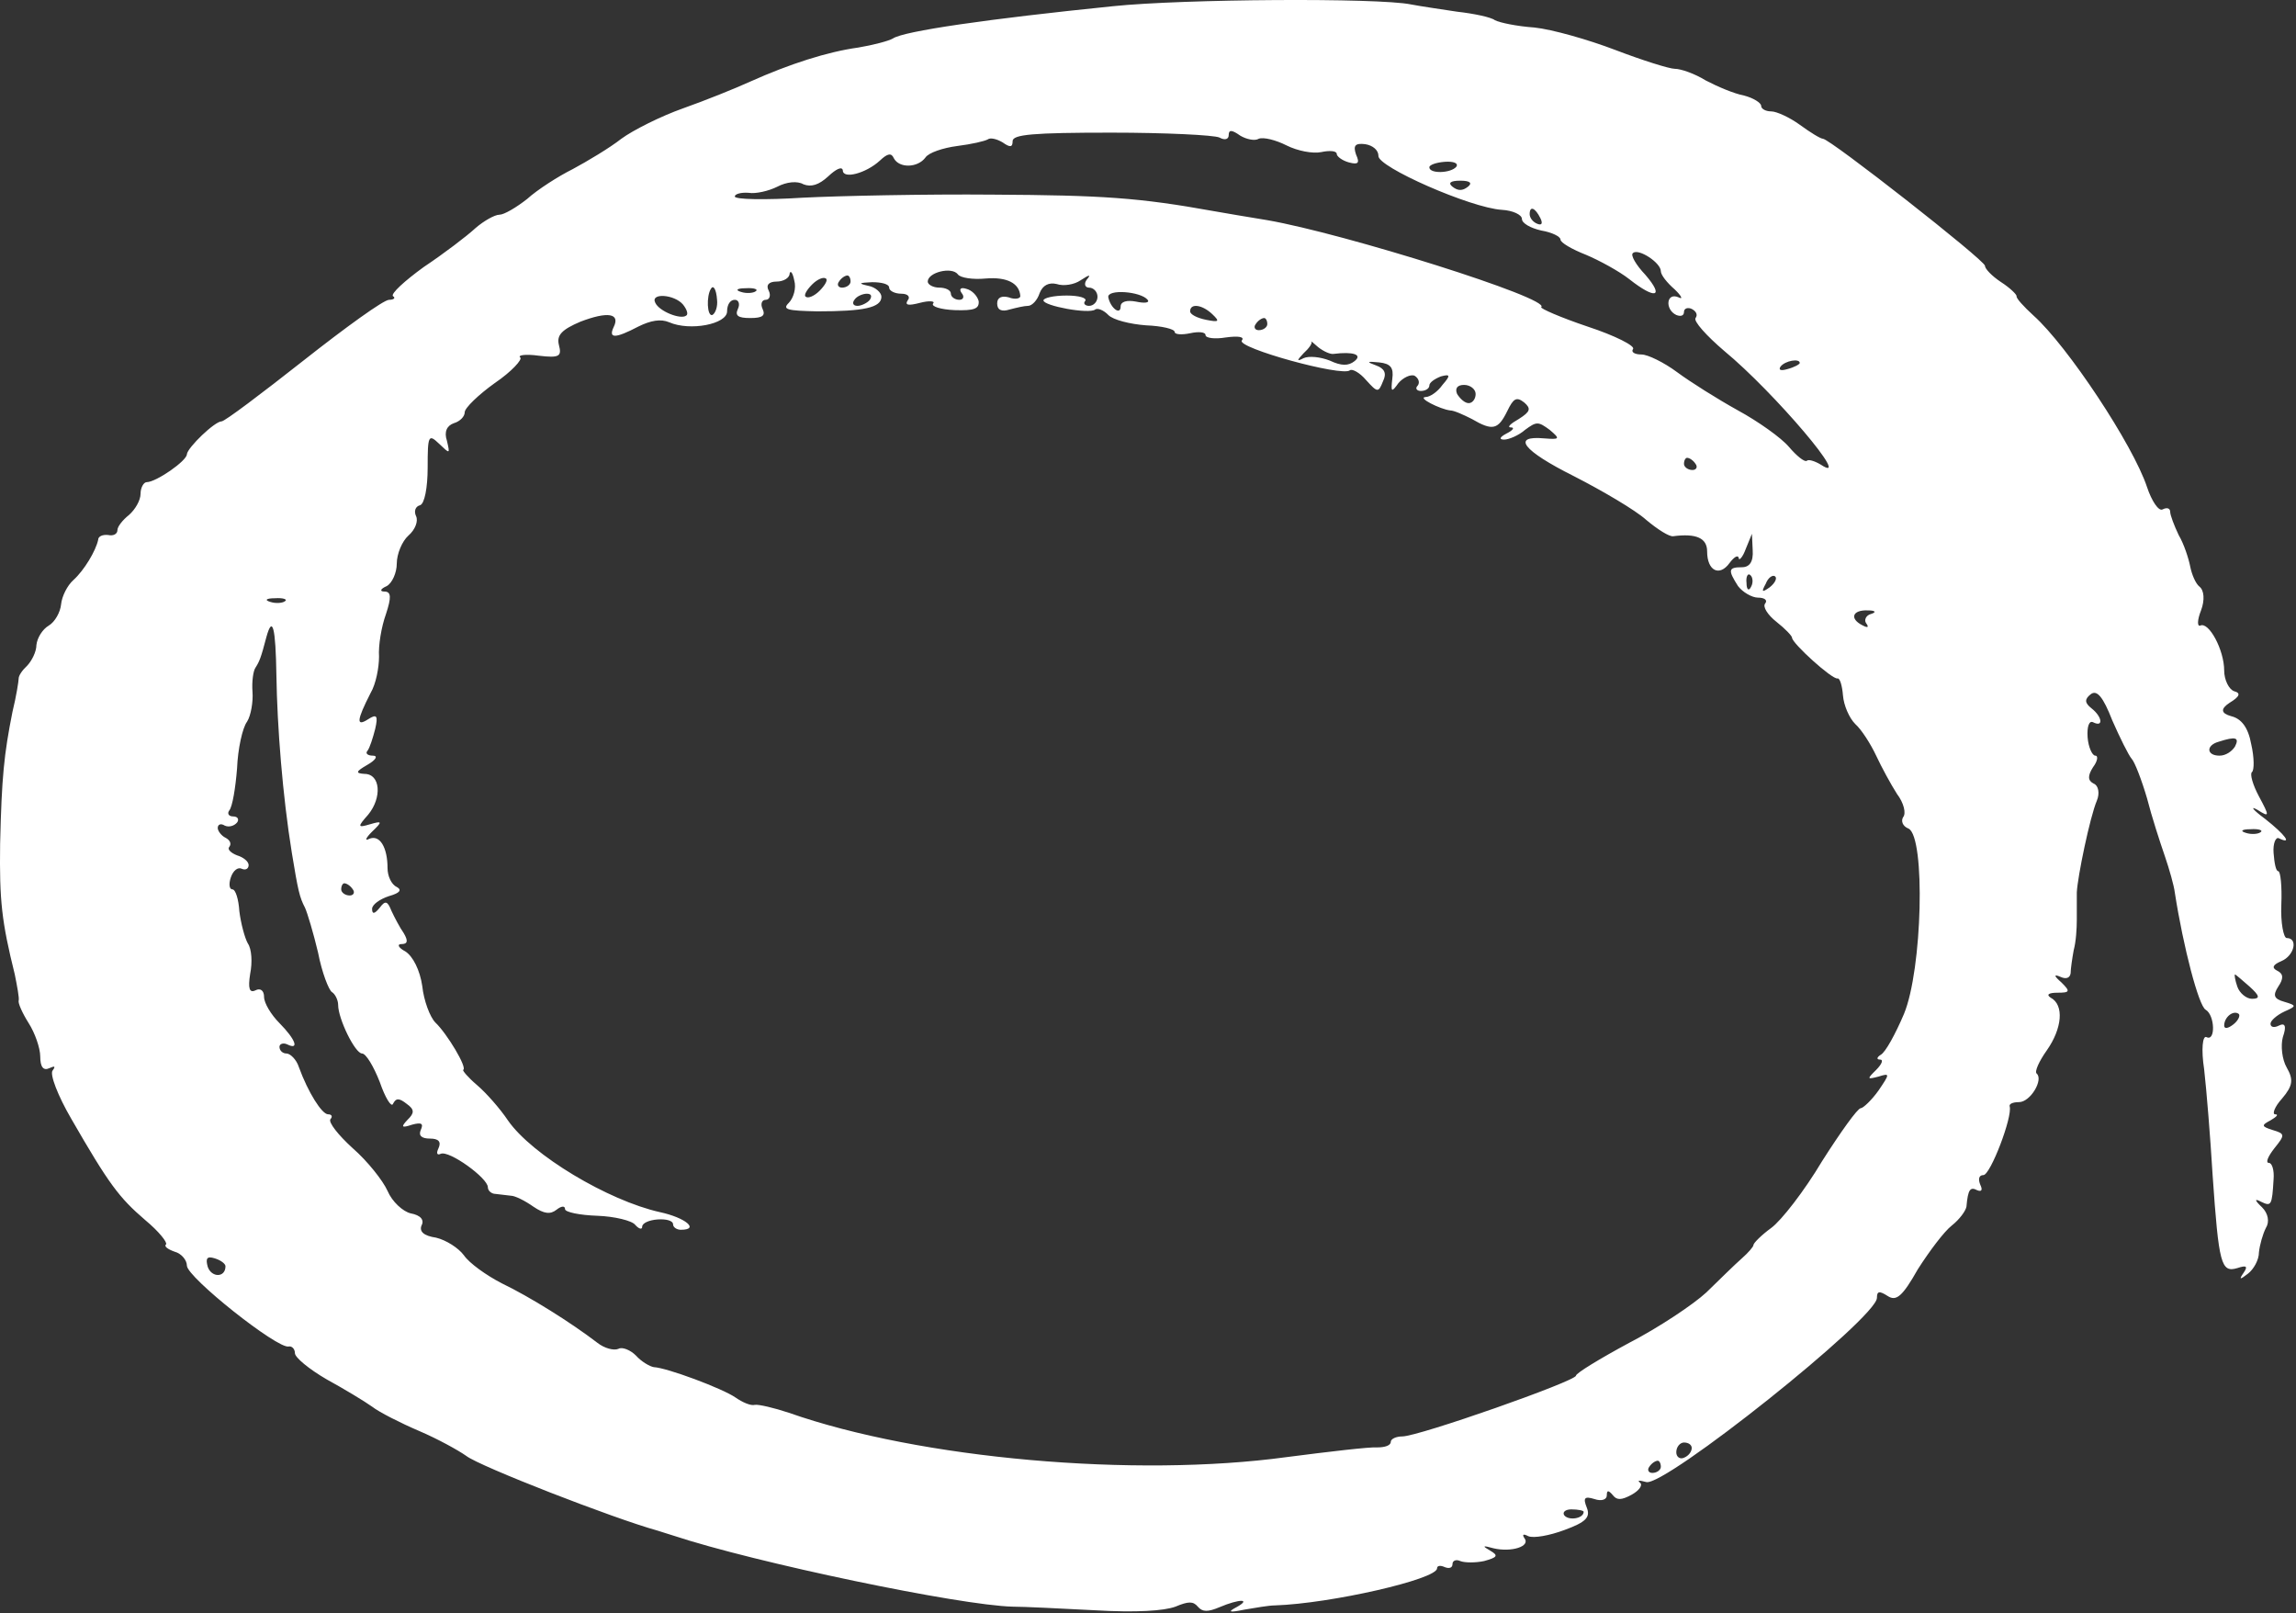 <?xml version="1.0" encoding="UTF-8"?> <svg xmlns="http://www.w3.org/2000/svg" viewBox="0 0 56.941 40" fill="none"><rect x="0" y="0" width="56.941" height="40" fill="#333333" stroke="none"/><path fill-rule="evenodd" clip-rule="evenodd" d="M27.601 0.154C24.481 0.471 22.414 0.772 22.146 0.953C22.051 1.013 21.649 1.119 21.285 1.179C20.52 1.284 19.582 1.586 18.606 2.023C18.242 2.189 17.496 2.49 16.941 2.686C16.386 2.882 15.697 3.229 15.41 3.44C15.123 3.666 14.568 3.997 14.204 4.193C13.84 4.374 13.324 4.706 13.075 4.932C12.807 5.143 12.501 5.324 12.386 5.324C12.271 5.324 12.003 5.474 11.793 5.655C11.582 5.851 11.008 6.288 10.51 6.62C10.032 6.966 9.687 7.283 9.745 7.343C9.821 7.388 9.764 7.434 9.649 7.434C9.515 7.434 8.577 8.112 7.525 8.941C6.472 9.77 5.573 10.448 5.496 10.448C5.324 10.448 4.654 11.096 4.635 11.262C4.635 11.428 3.869 11.955 3.64 11.955C3.563 11.955 3.486 12.091 3.486 12.242C3.486 12.407 3.353 12.633 3.199 12.769C3.046 12.89 2.912 13.055 2.912 13.146C2.912 13.236 2.817 13.296 2.683 13.266C2.549 13.251 2.434 13.296 2.434 13.387C2.376 13.658 2.089 14.14 1.821 14.382C1.668 14.517 1.534 14.789 1.515 14.985C1.496 15.18 1.362 15.422 1.209 15.512C1.056 15.602 0.922 15.813 0.903 15.994C0.903 16.16 0.788 16.386 0.673 16.507C0.558 16.612 0.463 16.748 0.463 16.823C0.463 16.884 0.405 17.26 0.309 17.652C0.099 18.707 0.042 19.265 0.003 20.923C-0.016 22.339 0.042 22.852 0.367 24.163C0.424 24.449 0.482 24.751 0.463 24.811C0.443 24.871 0.558 25.128 0.711 25.369C0.865 25.61 0.998 25.987 0.998 26.198C0.998 26.454 1.075 26.559 1.228 26.484C1.362 26.424 1.381 26.439 1.305 26.544C1.228 26.635 1.439 27.177 1.764 27.735C2.702 29.363 2.951 29.694 3.601 30.252C3.946 30.538 4.156 30.81 4.118 30.855C4.061 30.9 4.156 30.975 4.329 31.036C4.501 31.081 4.635 31.247 4.635 31.382C4.635 31.669 6.893 33.462 7.161 33.387C7.238 33.372 7.314 33.447 7.314 33.553C7.314 33.658 7.659 33.945 8.099 34.201C8.539 34.442 9.037 34.743 9.228 34.879C9.4 35.014 9.936 35.286 10.395 35.482C10.855 35.678 11.372 35.964 11.563 36.1C11.888 36.356 15.218 37.652 16.309 37.953C16.367 37.969 16.539 38.029 16.692 38.074C18.74 38.752 23.812 39.807 25.113 39.838C25.381 39.838 26.299 39.883 27.161 39.928C28.175 39.988 28.864 39.943 29.151 39.838C29.476 39.702 29.591 39.702 29.706 39.838C29.821 39.973 29.955 39.973 30.242 39.852C30.74 39.641 31.046 39.641 30.663 39.852C30.433 39.973 30.491 39.988 30.855 39.913C31.122 39.868 31.467 39.807 31.62 39.807C32.998 39.762 35.639 39.159 35.639 38.888C35.639 38.813 35.735 38.813 35.83 38.858C35.945 38.903 36.022 38.873 36.022 38.782C36.022 38.692 36.118 38.662 36.213 38.707C36.328 38.752 36.596 38.752 36.807 38.707C37.132 38.617 37.17 38.572 36.96 38.451C36.749 38.33 36.768 38.315 37.036 38.39C37.476 38.496 37.974 38.345 37.802 38.134C37.744 38.044 37.783 38.029 37.898 38.089C38.031 38.149 38.433 38.074 38.797 37.938C39.333 37.742 39.448 37.622 39.352 37.381C39.256 37.14 39.295 37.094 39.543 37.17C39.716 37.23 39.849 37.185 39.849 37.079C39.849 36.944 39.888 36.944 40.003 37.079C40.098 37.2 40.213 37.2 40.462 37.064C40.653 36.959 40.749 36.823 40.672 36.763C40.596 36.702 40.653 36.702 40.825 36.748C41.266 36.884 46.548 32.678 46.548 32.181C46.548 32.015 46.605 32 46.816 32.136C47.026 32.272 47.179 32.151 47.562 31.473C47.85 31.021 48.213 30.538 48.404 30.388C48.596 30.237 48.749 30.026 48.768 29.92C48.806 29.483 48.864 29.423 49.036 29.513C49.151 29.559 49.17 29.498 49.112 29.378C49.055 29.242 49.074 29.137 49.189 29.137C49.361 29.137 49.916 27.69 49.84 27.434C49.821 27.373 49.916 27.328 50.069 27.328C50.356 27.328 50.682 26.77 50.51 26.62C50.452 26.574 50.567 26.318 50.759 26.047C51.141 25.505 51.199 24.917 50.854 24.736C50.739 24.66 50.816 24.615 51.026 24.615C51.333 24.615 51.352 24.585 51.122 24.359C50.931 24.193 50.931 24.148 51.103 24.223C51.237 24.284 51.333 24.253 51.352 24.133C51.352 24.027 51.39 23.771 51.428 23.56C51.486 23.349 51.505 23.018 51.505 22.807V22.128C51.524 21.737 51.83 20.26 52.002 19.853C52.079 19.672 52.041 19.476 51.926 19.431C51.773 19.355 51.773 19.235 51.907 19.024C52.021 18.873 52.041 18.737 51.964 18.737C51.888 18.737 51.792 18.526 51.773 18.285C51.754 18.014 51.811 17.863 51.907 17.908C52.175 18.044 52.136 17.773 51.868 17.562C51.696 17.426 51.696 17.336 51.849 17.215C52.002 17.095 52.156 17.275 52.385 17.863C52.577 18.3 52.787 18.722 52.864 18.813C52.94 18.888 53.113 19.34 53.246 19.792C53.361 20.244 53.572 20.893 53.687 21.224C53.801 21.556 53.916 21.963 53.935 22.128C54.146 23.485 54.529 24.947 54.701 25.037C54.931 25.173 54.95 25.836 54.72 25.716C54.625 25.67 54.586 26.017 54.663 26.514C54.72 27.012 54.816 28.187 54.873 29.137C55.026 31.352 55.084 31.563 55.486 31.443C55.715 31.367 55.754 31.397 55.639 31.563C55.524 31.729 55.543 31.744 55.754 31.578C55.887 31.473 56.022 31.247 56.022 31.051C56.041 30.87 56.117 30.599 56.194 30.448C56.29 30.297 56.251 30.086 56.098 29.935C55.907 29.755 55.907 29.709 56.079 29.8C56.328 29.92 56.347 29.89 56.385 29.242C56.404 29.016 56.347 28.835 56.27 28.835C56.175 28.835 56.251 28.669 56.404 28.473C56.672 28.142 56.672 28.112 56.366 28.021C56.079 27.931 56.079 27.901 56.309 27.78C56.462 27.69 56.519 27.63 56.423 27.63C56.347 27.63 56.404 27.449 56.596 27.238C56.864 26.921 56.883 26.77 56.71 26.469C56.596 26.273 56.557 25.926 56.615 25.716C56.71 25.444 56.672 25.354 56.519 25.429C56.404 25.489 56.309 25.474 56.309 25.384C56.309 25.308 56.462 25.173 56.653 25.082C56.959 24.947 56.959 24.932 56.653 24.841C56.385 24.766 56.366 24.676 56.5 24.465C56.634 24.269 56.634 24.148 56.481 24.073C56.328 23.997 56.366 23.922 56.577 23.832C56.902 23.696 56.998 23.259 56.71 23.259C56.634 23.259 56.557 22.882 56.577 22.43C56.596 21.978 56.557 21.601 56.5 21.601C56.443 21.601 56.404 21.405 56.385 21.149C56.366 20.908 56.443 20.742 56.519 20.787C56.864 20.953 56.672 20.697 56.175 20.305C55.869 20.079 55.792 19.973 55.983 20.079C56.29 20.275 56.29 20.244 56.022 19.747C55.869 19.461 55.792 19.189 55.849 19.144C55.907 19.099 55.907 18.783 55.83 18.451C55.754 18.029 55.581 17.818 55.333 17.758C55.077 17.687 55.065 17.577 55.294 17.426C55.543 17.275 55.581 17.185 55.409 17.14C55.275 17.095 55.16 16.853 55.16 16.627C55.16 16.115 54.778 15.407 54.567 15.512C54.49 15.542 54.49 15.376 54.586 15.135C54.682 14.879 54.663 14.638 54.548 14.547C54.452 14.472 54.357 14.246 54.318 14.05C54.28 13.854 54.165 13.492 54.031 13.266C53.916 13.025 53.821 12.769 53.821 12.694C53.821 12.603 53.744 12.573 53.629 12.633C53.533 12.679 53.361 12.422 53.246 12.076C52.902 11.036 51.275 8.579 50.433 7.826C50.184 7.599 49.993 7.388 50.012 7.343C50.012 7.298 49.84 7.132 49.629 6.997C49.4 6.846 49.227 6.665 49.227 6.59C49.227 6.454 45.381 3.44 45.208 3.44C45.151 3.44 44.902 3.289 44.634 3.093C44.385 2.912 44.06 2.762 43.926 2.762C43.792 2.762 43.677 2.701 43.677 2.626C43.677 2.551 43.486 2.43 43.256 2.37C43.007 2.324 42.586 2.144 42.299 1.993C42.031 1.827 41.687 1.706 41.534 1.706C41.4 1.706 40.73 1.495 40.06 1.239C39.39 0.983 38.491 0.727 38.051 0.682C37.61 0.651 37.189 0.561 37.074 0.501C36.979 0.425 36.539 0.335 36.137 0.29C35.735 0.229 35.218 0.154 34.988 0.109C34.165 -0.057 29.343 -0.027 27.601 0.154ZM30.242 3.41C30.376 3.485 30.472 3.455 30.472 3.349C30.472 3.214 30.548 3.214 30.759 3.364C30.912 3.455 31.122 3.5 31.218 3.44C31.333 3.395 31.639 3.47 31.907 3.606C32.175 3.741 32.558 3.816 32.768 3.771C32.979 3.726 33.151 3.741 33.151 3.816C33.151 3.877 33.285 3.982 33.457 4.028C33.687 4.088 33.725 4.043 33.63 3.832C33.553 3.606 33.61 3.545 33.859 3.575C34.05 3.606 34.185 3.726 34.185 3.862C34.146 4.133 36.481 5.158 37.247 5.203C37.515 5.218 37.744 5.324 37.744 5.429C37.744 5.535 37.955 5.655 38.223 5.716C38.491 5.761 38.701 5.866 38.701 5.942C38.701 6.017 38.988 6.183 39.333 6.318C39.658 6.454 40.156 6.725 40.405 6.921C41.055 7.434 41.285 7.373 40.807 6.816C40.577 6.575 40.424 6.318 40.5 6.273C40.634 6.153 41.189 6.514 41.189 6.725C41.189 6.816 41.342 7.012 41.534 7.177C41.706 7.343 41.744 7.434 41.629 7.373C41.323 7.238 41.285 7.675 41.572 7.81C41.687 7.856 41.763 7.826 41.763 7.735C41.763 7.645 41.859 7.615 41.955 7.66C42.07 7.72 42.108 7.81 42.05 7.886C41.993 7.961 42.318 8.323 42.759 8.7C44.002 9.725 45.993 12.076 45.151 11.518C44.998 11.428 44.845 11.382 44.806 11.428C44.749 11.458 44.558 11.307 44.366 11.081C44.175 10.855 43.601 10.448 43.103 10.177C42.586 9.89 41.916 9.468 41.591 9.227C41.266 8.986 40.864 8.79 40.711 8.79C40.539 8.79 40.443 8.73 40.5 8.654C40.558 8.579 40.06 8.323 39.371 8.097C38.701 7.871 38.184 7.645 38.223 7.615C38.472 7.404 33.342 5.791 31.429 5.459C30.95 5.384 30.357 5.278 30.089 5.233C28.252 4.902 27.352 4.841 24.634 4.826C22.95 4.811 20.826 4.856 19.907 4.902C18.969 4.962 18.223 4.947 18.223 4.872C18.223 4.811 18.376 4.766 18.568 4.781C18.74 4.811 19.065 4.736 19.276 4.63C19.505 4.51 19.773 4.48 19.926 4.57C20.118 4.645 20.309 4.585 20.539 4.374C20.73 4.193 20.883 4.118 20.902 4.223C20.902 4.45 21.477 4.299 21.821 3.982C22.012 3.801 22.108 3.786 22.166 3.922C22.3 4.178 22.759 4.163 22.95 3.907C23.027 3.786 23.39 3.666 23.735 3.621C24.099 3.575 24.424 3.5 24.5 3.455C24.558 3.41 24.711 3.44 24.864 3.53C25.055 3.666 25.113 3.651 25.113 3.5C25.113 3.334 25.611 3.289 27.563 3.289C28.902 3.289 30.108 3.349 30.242 3.41ZM36.118 4.133C35.983 4.299 35.448 4.314 35.448 4.148C35.448 4.088 35.62 4.028 35.83 4.012C36.041 3.997 36.175 4.043 36.118 4.133ZM36.405 4.63C36.271 4.736 36.156 4.736 36.022 4.63C35.907 4.54 35.964 4.48 36.213 4.48C36.462 4.48 36.519 4.54 36.405 4.63ZM38.204 5.414C38.261 5.535 38.242 5.595 38.127 5.55C38.012 5.505 37.936 5.399 37.936 5.309C37.936 5.098 38.07 5.143 38.204 5.414ZM19.563 7.509C19.391 7.675 19.525 7.705 20.271 7.72C21.419 7.72 21.859 7.63 21.859 7.358C21.859 7.253 21.706 7.117 21.534 7.087C21.266 7.027 21.304 7.012 21.63 6.997C21.859 6.997 22.051 7.042 22.051 7.132C22.051 7.208 22.185 7.283 22.357 7.283C22.51 7.283 22.587 7.358 22.51 7.449C22.434 7.569 22.529 7.584 22.816 7.509C23.046 7.449 23.199 7.464 23.142 7.524C23.084 7.599 23.333 7.675 23.678 7.69C24.156 7.705 24.29 7.66 24.271 7.464C24.233 7.328 24.099 7.193 23.965 7.162C23.831 7.117 23.773 7.162 23.85 7.268C23.926 7.358 23.888 7.434 23.792 7.434C23.678 7.434 23.582 7.358 23.582 7.283C23.582 7.193 23.448 7.132 23.295 7.132C23.142 7.132 23.008 7.057 23.008 6.982C23.008 6.755 23.601 6.605 23.754 6.801C23.812 6.891 24.137 6.936 24.443 6.906C24.979 6.861 25.285 7.027 25.304 7.343C25.304 7.404 25.17 7.434 25.017 7.373C24.845 7.328 24.73 7.373 24.73 7.524C24.73 7.69 24.845 7.735 25.036 7.675C25.209 7.63 25.4 7.584 25.496 7.584C25.591 7.584 25.725 7.449 25.783 7.268C25.859 7.072 26.012 6.997 26.204 7.042C26.376 7.102 26.644 7.057 26.797 6.951C27.027 6.801 27.065 6.801 26.95 6.936C26.874 7.042 26.912 7.132 27.008 7.132C27.123 7.132 27.218 7.238 27.218 7.358C27.218 7.479 27.123 7.584 27.008 7.584C26.912 7.584 26.855 7.524 26.912 7.464C26.969 7.388 26.759 7.328 26.453 7.328C26.127 7.328 25.878 7.388 25.878 7.449C25.878 7.584 27.008 7.795 27.161 7.675C27.218 7.63 27.371 7.69 27.486 7.81C27.601 7.931 28.022 8.037 28.424 8.067C28.807 8.082 29.132 8.157 29.132 8.232C29.132 8.293 29.304 8.308 29.515 8.263C29.725 8.217 29.897 8.232 29.897 8.308C29.897 8.383 30.127 8.413 30.395 8.368C30.72 8.323 30.873 8.353 30.797 8.443C30.663 8.624 33.285 9.348 33.477 9.182C33.534 9.137 33.725 9.242 33.878 9.423C34.165 9.74 34.185 9.74 34.299 9.453C34.395 9.257 34.338 9.137 34.127 9.061C33.878 8.971 33.897 8.956 34.204 8.986C34.491 9.016 34.567 9.122 34.529 9.393C34.491 9.725 34.51 9.74 34.682 9.498C34.797 9.363 34.988 9.272 35.084 9.318C35.18 9.378 35.218 9.483 35.161 9.559C35.084 9.634 35.142 9.694 35.237 9.694C35.352 9.694 35.448 9.634 35.448 9.559C35.448 9.483 35.582 9.393 35.735 9.333C35.964 9.272 35.983 9.303 35.773 9.544C35.658 9.709 35.467 9.845 35.352 9.845C35.142 9.86 35.716 10.147 35.964 10.177C36.06 10.177 36.29 10.282 36.5 10.388C37.017 10.689 37.151 10.659 37.381 10.192C37.534 9.875 37.61 9.83 37.802 9.981C37.974 10.131 37.955 10.207 37.668 10.388C37.457 10.508 37.362 10.599 37.476 10.599C37.572 10.599 37.515 10.674 37.362 10.749C37.189 10.84 37.17 10.9 37.304 10.9C37.419 10.9 37.668 10.795 37.821 10.659C38.108 10.448 38.146 10.448 38.433 10.659C38.701 10.885 38.682 10.9 38.299 10.87C37.476 10.795 37.763 11.171 39.027 11.804C39.735 12.166 40.558 12.648 40.825 12.89C41.113 13.131 41.4 13.312 41.496 13.296C42.07 13.221 42.337 13.342 42.337 13.673C42.337 14.156 42.644 14.306 42.893 13.96C43.007 13.809 43.103 13.749 43.122 13.839C43.122 13.914 43.218 13.824 43.294 13.613L43.448 13.236L43.467 13.643C43.486 13.929 43.39 14.065 43.199 14.065C42.854 14.065 42.854 14.14 43.103 14.532C43.218 14.683 43.448 14.819 43.601 14.819C43.754 14.819 43.849 14.879 43.773 14.969C43.716 15.045 43.83 15.241 44.06 15.422C44.27 15.587 44.443 15.768 44.443 15.813C44.443 15.949 45.438 16.853 45.572 16.823C45.629 16.808 45.687 17.004 45.706 17.245C45.725 17.486 45.859 17.803 46.012 17.954C46.165 18.089 46.395 18.451 46.529 18.737C46.663 19.024 46.892 19.446 47.046 19.687C47.218 19.913 47.275 20.169 47.199 20.26C47.141 20.35 47.179 20.486 47.333 20.546C47.754 20.757 47.677 24.042 47.218 25.143C47.007 25.64 46.759 26.092 46.644 26.153C46.548 26.213 46.529 26.273 46.625 26.273C46.72 26.273 46.663 26.394 46.529 26.529C46.299 26.755 46.299 26.77 46.586 26.695C46.873 26.605 46.873 26.62 46.586 27.042C46.414 27.283 46.203 27.479 46.146 27.479C46.07 27.479 45.649 28.067 45.189 28.79C44.749 29.529 44.175 30.267 43.926 30.448C43.677 30.629 43.486 30.825 43.486 30.87C43.486 30.915 43.352 31.066 43.199 31.201C43.026 31.352 42.644 31.729 42.318 32.046C41.993 32.347 41.132 32.92 40.405 33.296C39.677 33.688 39.084 34.05 39.084 34.11C39.084 34.246 35.18 35.617 34.778 35.617C34.625 35.617 34.491 35.678 34.491 35.753C34.491 35.844 34.338 35.889 34.165 35.889C33.974 35.874 32.96 35.994 31.907 36.13C28.156 36.642 22.816 36.175 19.563 35.03C19.199 34.909 18.816 34.819 18.721 34.834C18.625 34.864 18.414 34.773 18.242 34.653C17.917 34.427 16.539 33.914 16.214 33.899C16.118 33.884 15.907 33.764 15.773 33.613C15.639 33.477 15.429 33.387 15.333 33.447C15.218 33.492 14.989 33.432 14.816 33.296C14.147 32.784 13.132 32.151 12.443 31.82C12.061 31.623 11.639 31.322 11.505 31.126C11.372 30.945 11.065 30.749 10.816 30.689C10.51 30.644 10.395 30.538 10.453 30.388C10.529 30.252 10.434 30.131 10.185 30.086C9.994 30.041 9.726 29.8 9.611 29.529C9.496 29.272 9.113 28.79 8.75 28.473C8.386 28.142 8.137 27.825 8.195 27.75C8.252 27.69 8.233 27.63 8.137 27.63C7.984 27.63 7.64 27.087 7.41 26.454C7.352 26.273 7.199 26.122 7.104 26.122C7.008 26.122 6.931 26.047 6.931 25.957C6.931 25.881 7.027 25.851 7.123 25.896C7.429 26.047 7.333 25.776 6.931 25.369C6.721 25.158 6.549 24.871 6.549 24.721C6.549 24.555 6.453 24.495 6.338 24.555C6.185 24.63 6.147 24.51 6.204 24.148C6.262 23.862 6.242 23.53 6.147 23.394C6.07 23.259 5.974 22.897 5.936 22.596C5.917 22.294 5.841 22.053 5.764 22.053C5.687 22.053 5.668 21.917 5.726 21.752C5.783 21.586 5.898 21.495 5.994 21.541C6.089 21.586 6.166 21.541 6.166 21.45C6.166 21.36 6.032 21.254 5.879 21.209C5.726 21.149 5.63 21.058 5.687 20.998C5.745 20.923 5.707 20.832 5.592 20.772C5.496 20.727 5.4 20.606 5.4 20.531C5.4 20.44 5.477 20.41 5.573 20.471C5.668 20.516 5.802 20.486 5.879 20.395C5.936 20.32 5.898 20.244 5.783 20.244C5.668 20.244 5.63 20.169 5.687 20.094C5.764 20.003 5.841 19.536 5.879 19.054C5.898 18.572 6.013 18.044 6.128 17.893C6.223 17.743 6.281 17.396 6.262 17.155C6.242 16.899 6.281 16.627 6.338 16.552C6.434 16.401 6.472 16.311 6.606 15.798C6.759 15.241 6.836 15.557 6.855 16.748C6.874 18.014 7.008 19.732 7.238 21.149C7.391 22.083 7.429 22.249 7.563 22.505C7.62 22.626 7.774 23.138 7.888 23.62C7.984 24.118 8.156 24.555 8.233 24.6C8.309 24.645 8.386 24.796 8.386 24.917C8.386 25.263 8.807 26.122 8.979 26.122C9.075 26.122 9.266 26.439 9.419 26.831C9.553 27.222 9.706 27.464 9.745 27.373C9.821 27.222 9.898 27.222 10.089 27.373C10.281 27.509 10.281 27.599 10.108 27.765C9.936 27.946 9.955 27.976 10.223 27.886C10.453 27.825 10.51 27.856 10.434 28.021C10.376 28.157 10.453 28.232 10.663 28.232C10.874 28.232 10.95 28.308 10.874 28.473C10.816 28.594 10.836 28.654 10.931 28.609C11.142 28.519 12.099 29.212 12.099 29.438C12.099 29.529 12.194 29.604 12.29 29.604C12.405 29.619 12.558 29.634 12.673 29.649C12.769 29.649 13.017 29.77 13.228 29.92C13.496 30.101 13.649 30.116 13.802 29.996C13.917 29.905 14.013 29.89 14.013 29.981C14.013 30.056 14.376 30.131 14.816 30.146C15.237 30.161 15.678 30.267 15.754 30.372C15.85 30.478 15.926 30.493 15.926 30.418C15.926 30.327 16.099 30.252 16.309 30.237C16.52 30.222 16.692 30.267 16.692 30.358C16.692 30.433 16.788 30.493 16.883 30.493C17.362 30.493 16.998 30.192 16.367 30.056C15.084 29.77 13.19 28.639 12.596 27.78C12.405 27.494 12.061 27.102 11.831 26.906C11.601 26.71 11.467 26.544 11.486 26.529C11.601 26.484 11.084 25.625 10.797 25.354C10.663 25.218 10.51 24.811 10.472 24.449C10.415 24.058 10.242 23.711 10.051 23.59C9.879 23.5 9.84 23.409 9.955 23.409C10.108 23.409 10.128 23.334 10.013 23.138C9.917 23.003 9.783 22.746 9.706 22.581C9.611 22.339 9.553 22.324 9.419 22.505C9.285 22.671 9.228 22.671 9.228 22.535C9.228 22.43 9.419 22.294 9.649 22.219C9.917 22.143 9.974 22.068 9.84 21.993C9.706 21.932 9.611 21.721 9.611 21.526C9.611 21.013 9.419 20.682 9.151 20.802C9.037 20.862 9.075 20.772 9.228 20.621C9.496 20.365 9.477 20.35 9.171 20.44C8.864 20.531 8.864 20.501 9.132 20.199C9.477 19.777 9.439 19.189 9.037 19.189C8.807 19.174 8.826 19.129 9.113 18.963C9.324 18.843 9.381 18.737 9.247 18.737C9.113 18.737 9.056 18.677 9.113 18.617C9.171 18.541 9.247 18.3 9.305 18.074C9.381 17.743 9.343 17.697 9.132 17.833C8.826 18.029 8.845 17.863 9.19 17.185C9.324 16.959 9.4 16.552 9.4 16.281C9.381 16.009 9.458 15.542 9.572 15.226C9.706 14.819 9.706 14.668 9.534 14.668C9.419 14.668 9.419 14.608 9.592 14.532C9.726 14.457 9.84 14.201 9.84 13.975C9.84 13.734 9.974 13.417 10.128 13.281C10.3 13.131 10.376 12.92 10.319 12.799C10.261 12.679 10.3 12.558 10.415 12.528C10.529 12.498 10.606 12.091 10.606 11.593C10.606 10.795 10.625 10.749 10.893 11.006C11.161 11.262 11.161 11.262 11.084 10.93C11.008 10.704 11.084 10.553 11.257 10.493C11.41 10.448 11.525 10.327 11.525 10.222C11.525 10.116 11.869 9.785 12.271 9.498C12.692 9.212 12.96 8.911 12.903 8.865C12.826 8.805 13.037 8.775 13.362 8.82C13.879 8.881 13.936 8.835 13.86 8.549C13.802 8.308 13.936 8.172 14.395 7.976C15.065 7.72 15.391 7.765 15.218 8.112C15.084 8.398 15.257 8.398 15.831 8.097C16.137 7.946 16.386 7.901 16.596 7.991C17.113 8.217 18.032 8.037 18.032 7.72C18.032 7.554 18.108 7.434 18.223 7.434C18.319 7.434 18.357 7.539 18.3 7.66C18.223 7.826 18.3 7.886 18.606 7.886C18.912 7.886 18.989 7.826 18.912 7.66C18.855 7.539 18.893 7.434 18.989 7.434C19.084 7.434 19.123 7.328 19.065 7.208C18.989 7.072 19.065 6.982 19.257 6.982C19.429 6.982 19.582 6.891 19.582 6.786C19.601 6.695 19.658 6.755 19.697 6.951C19.754 7.147 19.678 7.388 19.563 7.509ZM20.328 7.208C20.194 7.343 20.041 7.404 19.984 7.358C19.926 7.328 20.003 7.193 20.137 7.057C20.271 6.921 20.424 6.861 20.481 6.906C20.539 6.936 20.462 7.072 20.328 7.208ZM21.094 6.982C21.094 7.057 20.998 7.132 20.883 7.132C20.788 7.132 20.749 7.057 20.807 6.982C20.864 6.891 20.96 6.831 21.017 6.831C21.056 6.831 21.094 6.891 21.094 6.982ZM17.783 7.434C17.802 7.599 17.745 7.765 17.668 7.81C17.534 7.856 17.515 7.343 17.63 7.162C17.687 7.057 17.764 7.162 17.783 7.434ZM18.74 7.223C18.682 7.268 18.51 7.283 18.376 7.238C18.223 7.193 18.281 7.147 18.491 7.147C18.702 7.132 18.816 7.177 18.74 7.223ZM28.462 7.434C28.52 7.509 28.386 7.524 28.175 7.479C27.945 7.434 27.792 7.479 27.792 7.599C27.792 7.826 27.543 7.645 27.486 7.373C27.448 7.162 28.29 7.223 28.462 7.434ZM16.941 7.554C17.036 7.675 17.075 7.795 17.017 7.826C16.883 7.931 16.348 7.72 16.252 7.509C16.118 7.253 16.73 7.298 16.941 7.554ZM21.572 7.434C21.515 7.509 21.362 7.584 21.266 7.584C21.151 7.584 21.132 7.509 21.19 7.434C21.247 7.343 21.4 7.283 21.496 7.283C21.611 7.283 21.63 7.343 21.572 7.434ZM30.07 7.795C30.261 7.976 30.223 7.991 29.917 7.931C29.687 7.886 29.515 7.795 29.515 7.72C29.515 7.509 29.821 7.554 30.07 7.795ZM31.429 8.037C31.429 8.112 31.333 8.187 31.218 8.187C31.122 8.187 31.084 8.112 31.141 8.037C31.199 7.946 31.295 7.886 31.352 7.886C31.39 7.886 31.429 7.946 31.429 8.037ZM33.074 8.775C33.553 8.715 33.802 8.79 33.591 8.956C33.438 9.076 33.266 9.076 32.979 8.941C32.749 8.85 32.462 8.82 32.328 8.881C32.156 8.971 32.156 8.941 32.328 8.76C32.462 8.639 32.558 8.504 32.52 8.474C32.5 8.443 32.577 8.504 32.692 8.609C32.826 8.715 32.998 8.79 33.074 8.775ZM44.634 9.001C44.634 9.031 44.5 9.107 44.328 9.152C44.175 9.197 44.098 9.182 44.156 9.092C44.27 8.941 44.634 8.881 44.634 9.001ZM36.596 9.77C36.596 9.89 36.519 9.996 36.424 9.996C36.328 9.996 36.213 9.89 36.137 9.77C36.079 9.634 36.137 9.544 36.309 9.544C36.462 9.544 36.596 9.649 36.596 9.77ZM42.05 11.503C42.108 11.578 42.07 11.654 41.974 11.654C41.859 11.654 41.763 11.578 41.763 11.503C41.763 11.413 41.802 11.352 41.84 11.352C41.897 11.352 41.993 11.413 42.05 11.503ZM43.428 14.547C43.371 14.668 43.314 14.623 43.314 14.457C43.294 14.291 43.352 14.201 43.409 14.261C43.467 14.306 43.486 14.442 43.428 14.547ZM43.888 14.563C43.696 14.698 43.677 14.683 43.792 14.472C43.849 14.321 43.964 14.246 44.022 14.291C44.079 14.336 44.022 14.457 43.888 14.563ZM7.065 14.909C7.008 14.954 6.836 14.969 6.702 14.924C6.549 14.879 6.606 14.834 6.817 14.834C7.027 14.819 7.142 14.864 7.065 14.909ZM46.395 15.226C46.28 15.256 46.223 15.376 46.28 15.452C46.357 15.557 46.318 15.572 46.203 15.512C45.859 15.346 45.935 15.12 46.318 15.135C46.51 15.135 46.548 15.18 46.395 15.226ZM55.428 18.511C55.352 18.632 55.198 18.737 55.045 18.737C54.72 18.737 54.701 18.481 55.026 18.391C55.447 18.255 55.543 18.285 55.428 18.511ZM56.06 20.636C56.002 20.682 55.83 20.697 55.696 20.651C55.543 20.606 55.601 20.561 55.811 20.561C56.022 20.546 56.136 20.591 56.06 20.636ZM8.75 22.053C8.807 22.128 8.769 22.204 8.673 22.204C8.558 22.204 8.462 22.128 8.462 22.053C8.462 21.963 8.501 21.902 8.539 21.902C8.596 21.902 8.692 21.963 8.75 22.053ZM55.792 24.465C56.041 24.691 56.06 24.766 55.849 24.766C55.715 24.766 55.543 24.63 55.486 24.465C55.428 24.299 55.409 24.163 55.428 24.163C55.447 24.163 55.601 24.299 55.792 24.465ZM55.39 25.399C55.256 25.505 55.16 25.519 55.16 25.429C55.16 25.218 55.39 25.037 55.524 25.143C55.562 25.188 55.505 25.308 55.39 25.399ZM5.592 31.397C5.592 31.684 5.247 31.684 5.152 31.412C5.094 31.201 5.132 31.141 5.324 31.201C5.477 31.247 5.592 31.337 5.592 31.397ZM41.955 35.904C41.955 35.994 41.878 36.1 41.763 36.145C41.668 36.19 41.572 36.13 41.572 36.009C41.572 35.874 41.668 35.768 41.763 35.768C41.878 35.768 41.955 35.828 41.955 35.904ZM41.189 36.371C41.189 36.446 41.093 36.522 40.979 36.522C40.883 36.522 40.845 36.446 40.902 36.371C40.96 36.281 41.055 36.22 41.113 36.22C41.151 36.22 41.189 36.281 41.189 36.371ZM39.275 37.486C39.275 37.652 38.912 37.712 38.797 37.577C38.739 37.501 38.816 37.426 38.969 37.426C39.141 37.426 39.275 37.456 39.275 37.486Z" fill="white"></path></svg> 